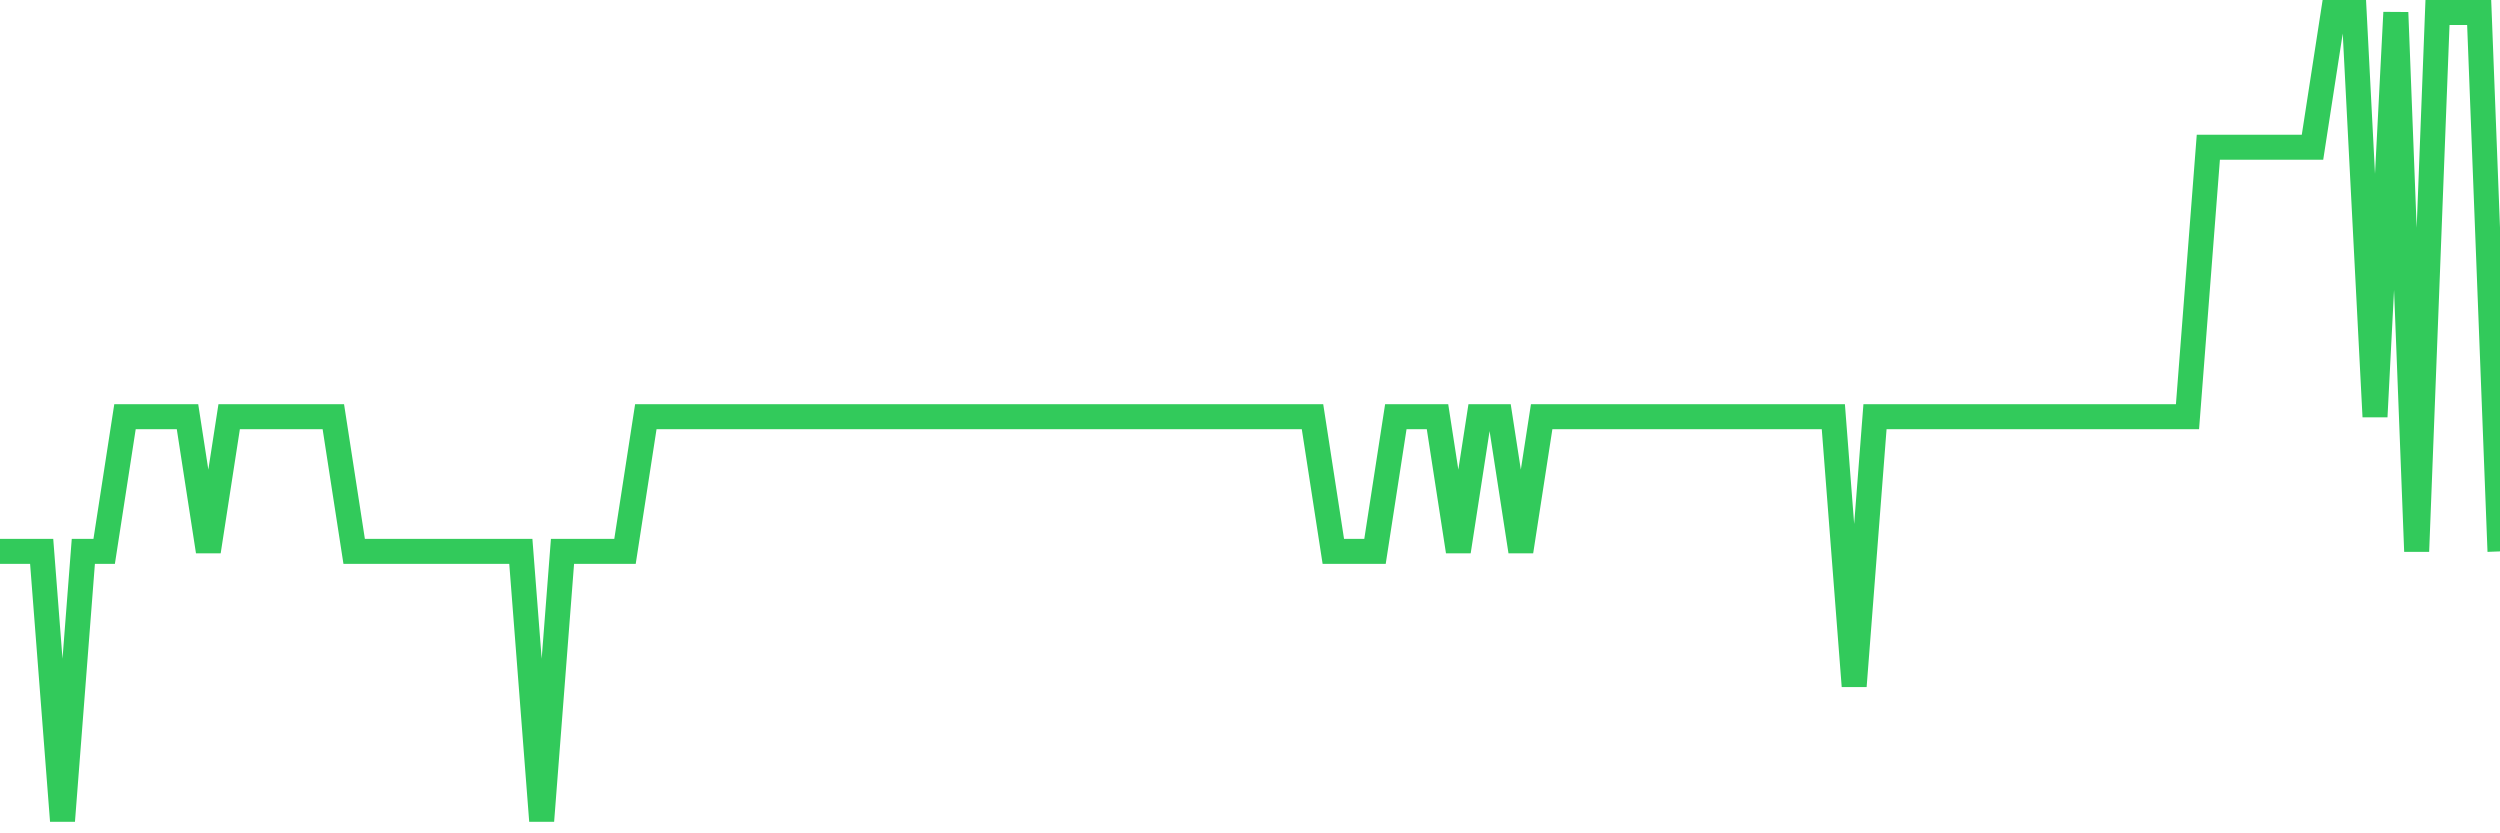 <svg
  xmlns="http://www.w3.org/2000/svg"
  xmlns:xlink="http://www.w3.org/1999/xlink"
  width="120"
  height="40"
  viewBox="0 0 120 40"
  preserveAspectRatio="none"
>
  <polyline
    points="0,26.467 1,26.467 2,26.467 3,39.4 4,26.467 5,26.467 6,20 7,20 8,20 9,20 10,26.467 11,20 12,20 13,20 14,20 15,20 16,20 17,26.467 18,26.467 19,26.467 20,26.467 21,26.467 22,26.467 23,26.467 24,26.467 25,26.467 26,39.4 27,26.467 28,26.467 29,26.467 30,26.467 31,20 32,20 33,20 34,20 35,20 36,20 37,20 38,20 39,20 40,20 41,20 42,20 43,20 44,20 45,20 46,20 47,20 48,20 49,20 50,20 51,20 52,20 53,20 54,20 55,20 56,20 57,20 58,20 59,20 60,20 61,20 62,20 63,20 64,26.467 65,26.467 66,26.467 67,20 68,20 69,20 70,26.467 71,20 72,20 73,26.467 74,20 75,20 76,20 77,20 78,20 79,20 80,20 81,20 82,20 83,20 84,20 85,20 86,20 87,20 88,20 89,32.933 90,20 91,20 92,20 93,20 94,20 95,20 96,20 97,20 98,20 99,20 100,20 101,20 102,20 103,20 104,20 105,20 106,7.067 107,7.067 108,7.067 109,7.067 110,7.067 111,7.067 112,0.6 113,0.6 114,20 115,0.6 116,26.467 117,0.6 118,0.6 119,0.6 120,26.467"
    fill="none"
    stroke="#32ca5b"
    stroke-width="1.2"
  >
  </polyline>
</svg>